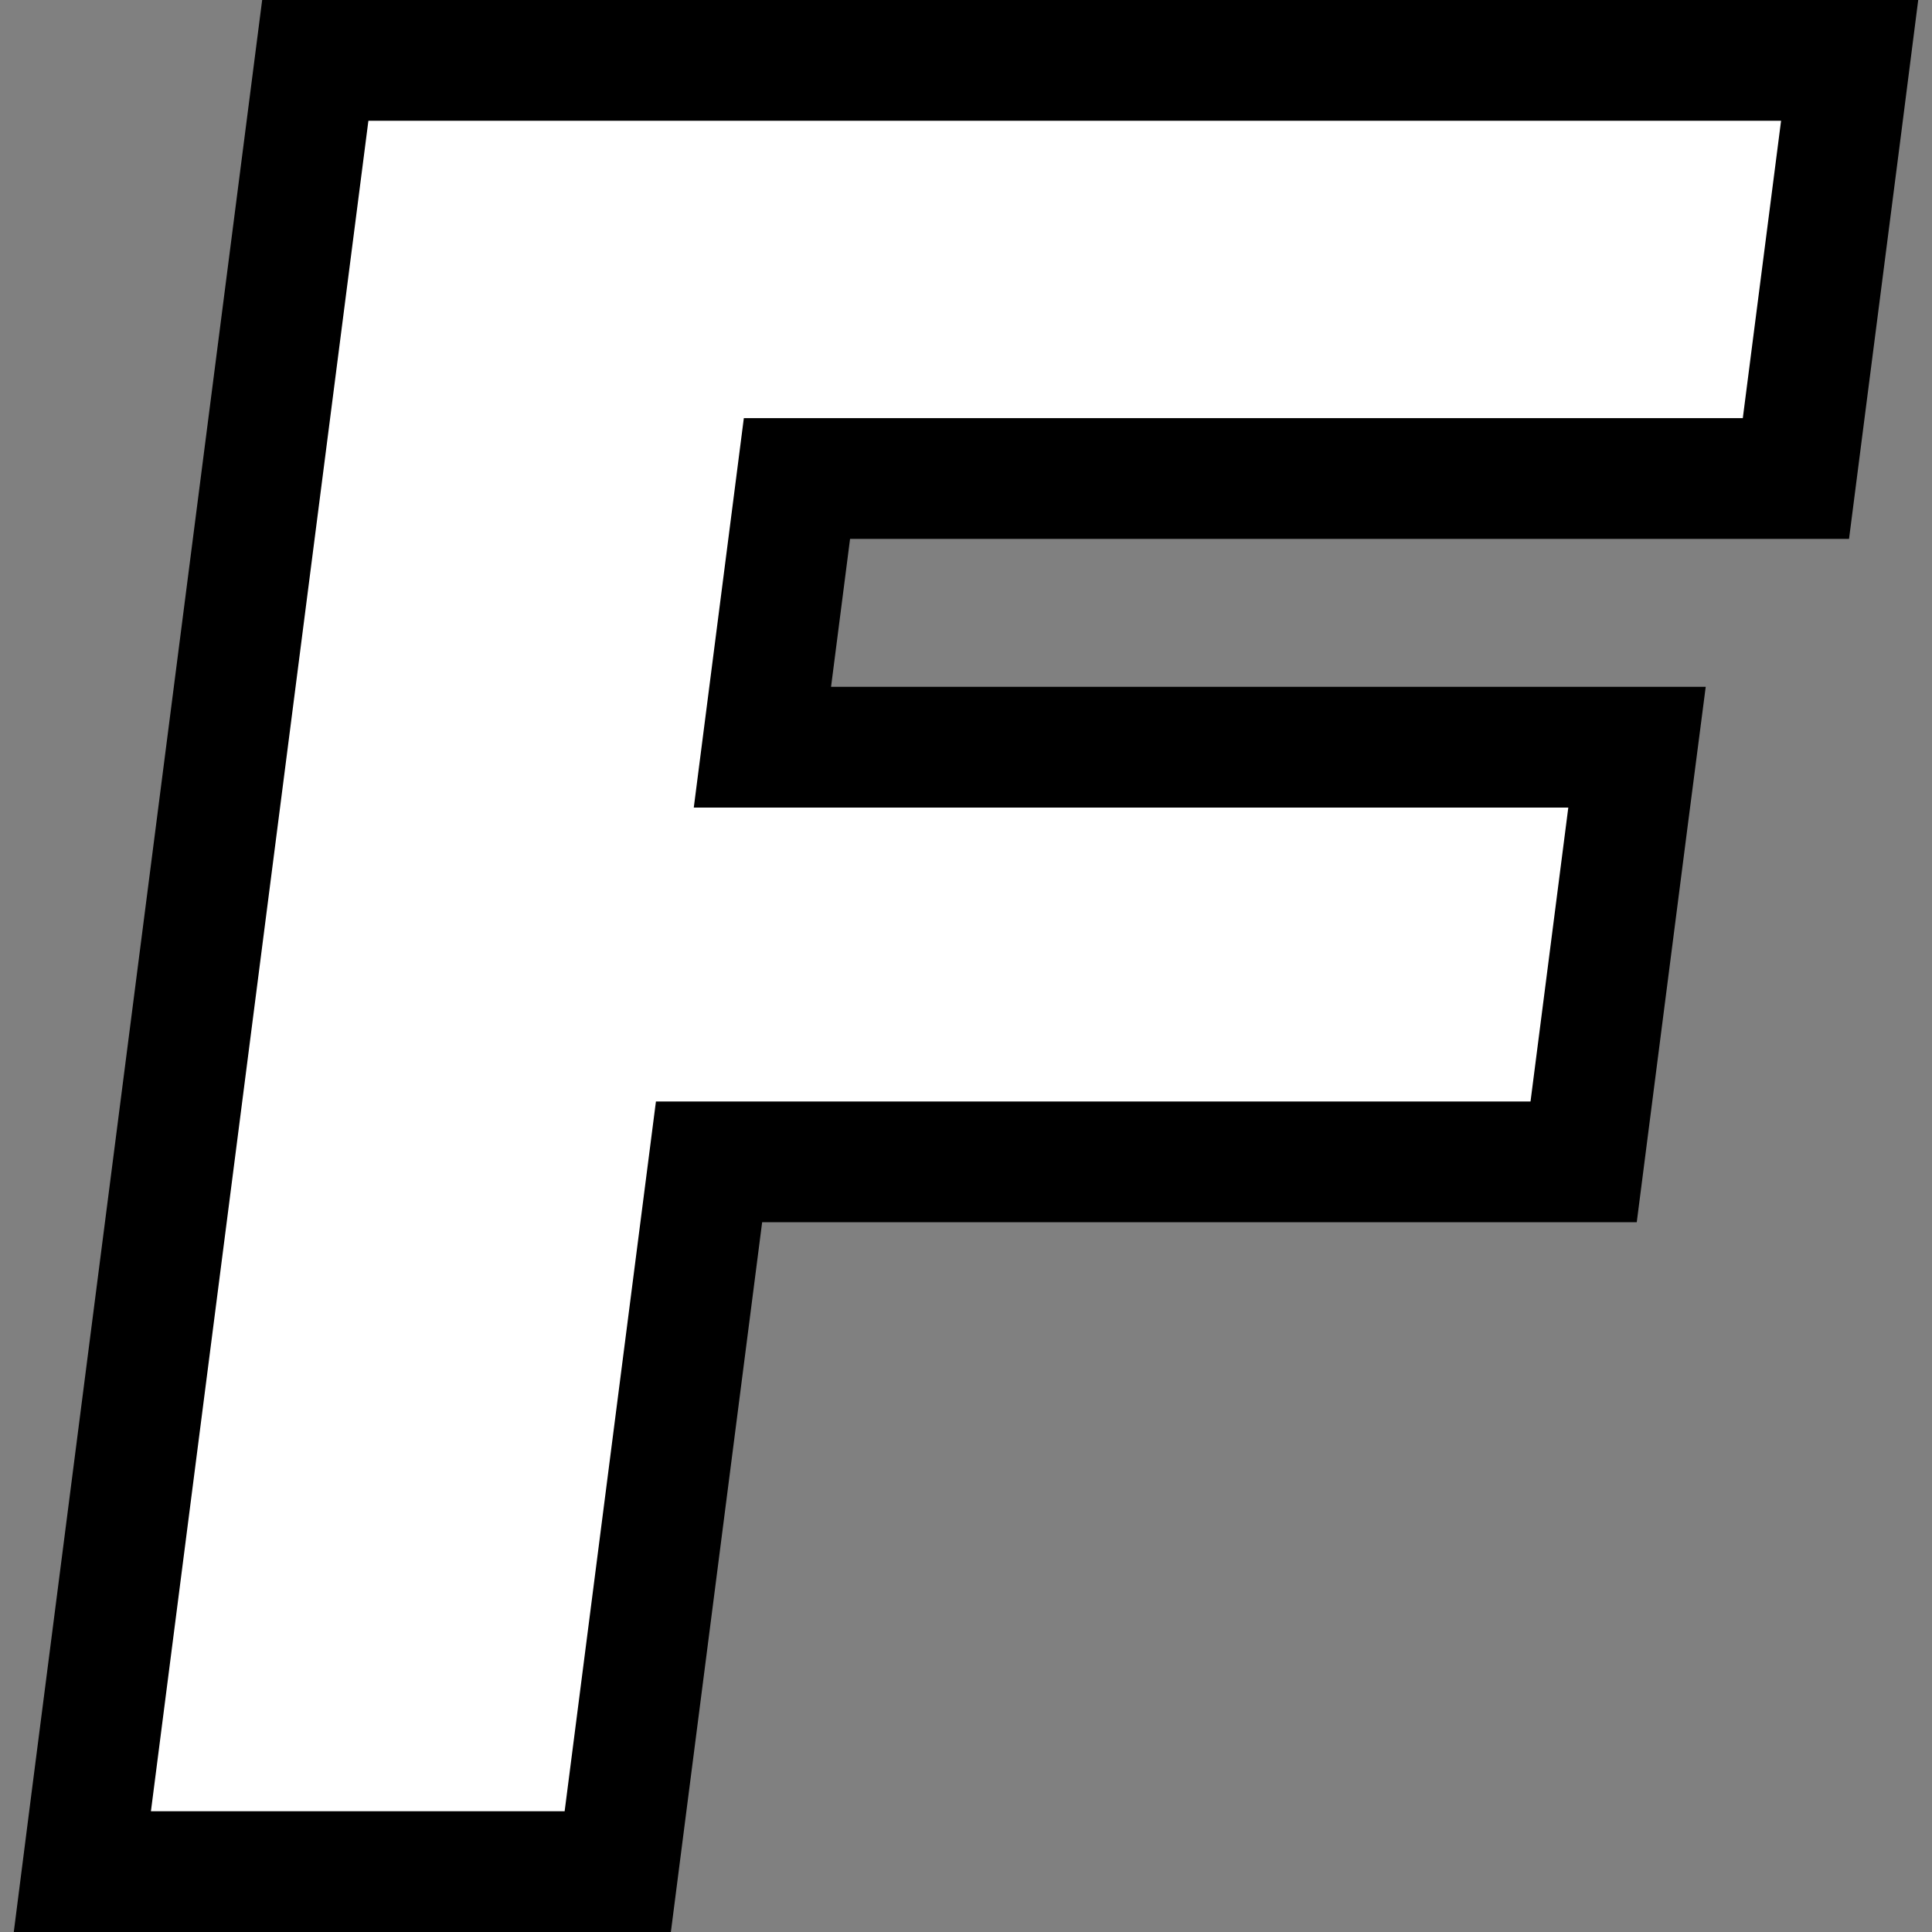 <svg width="16" height="16" viewBox="0 0 16 16" fill="none" xmlns="http://www.w3.org/2000/svg">
<rect x="0" y="0" width="16" height="16" fill="#808080" stroke="none"/>
<g clip-path="url(#clip0_5_9)">
<path d="M14.433 3.963H14.873L14.929 3.527L15.246 1.064L15.318 0.5H14.75H3.051H2.611L2.555 0.936L0.754 14.936L0.682 15.5H1.25H4.676H5.116L5.172 15.064L5.872 9.622H12.675H13.115L13.171 9.186L13.484 6.751L13.557 6.188H12.988H6.314L6.6 3.963H14.433Z" fill="white" stroke="black"/>
</g>
<defs>
<clipPath id="clip0_5_9">
<rect width="16" height="16" fill="white"/>
</clipPath>
</defs>
</svg>
